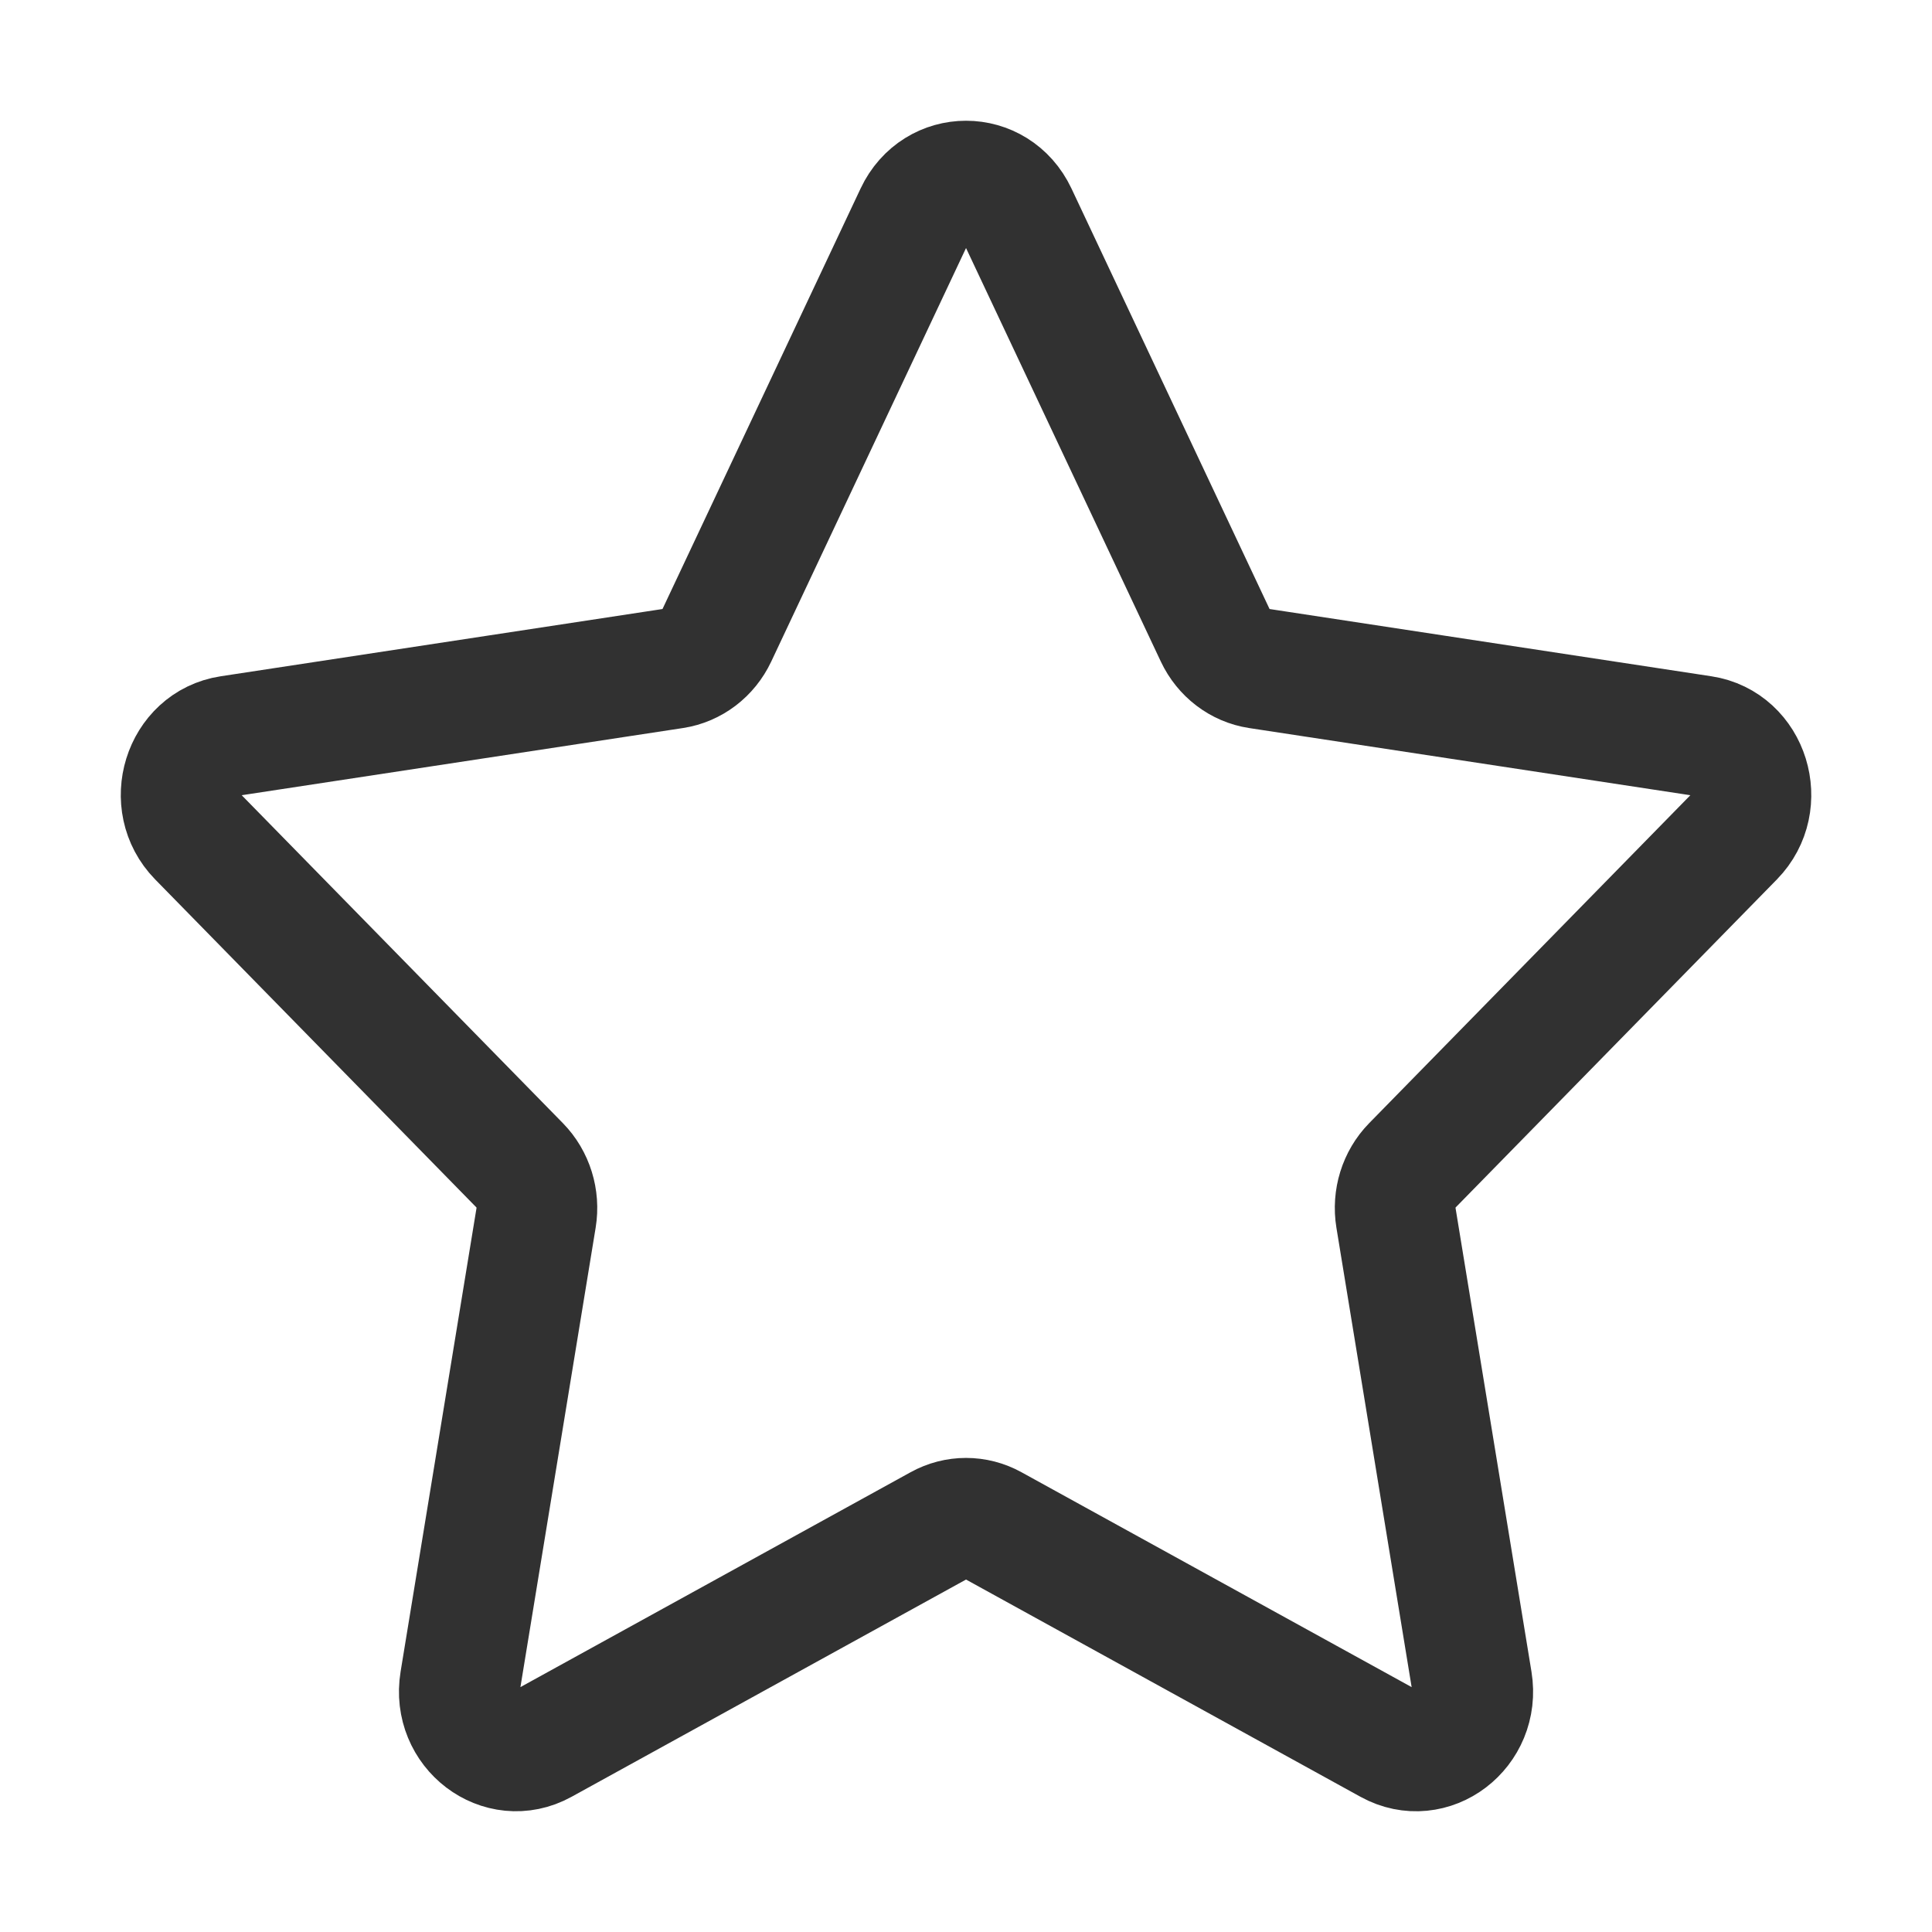 <?xml version="1.0" ?><svg width="32px" height="32px" viewBox="0 0 32 32" enable-background="new 0 0 32 32" id="Editable-line" version="1.1" xml:space="preserve" xmlns="http://www.w3.org/2000/svg" xmlns:xlink="http://www.w3.org/1999/xlink"><path d="  M16.842,3.548l3.29,6.984c0.137,0.29,0.401,0.491,0.707,0.538l7.357,1.12c0.77,0.117,1.077,1.108,0.52,1.677l-5.324,5.436  c-0.221,0.226-0.322,0.551-0.27,0.87l1.257,7.676c0.131,0.803-0.673,1.416-1.362,1.036l-6.58-3.624c-0.273-0.151-0.6-0.151-0.873,0  l-6.58,3.624c-0.688,0.379-1.493-0.233-1.362-1.036l1.257-7.676c0.052-0.319-0.049-0.644-0.27-0.87l-5.324-5.436  c-0.557-0.569-0.25-1.56,0.52-1.677l7.357-1.12c0.306-0.047,0.57-0.248,0.707-0.538l3.29-6.984  C15.503,2.817,16.497,2.817,16.842,3.548z" fill="none" id="XMLID_16_" stroke="rgb(49, 49, 49)" stroke-linecap="round" stroke-linejoin="round" stroke-miterlimit="10" stroke-width="2"/></svg>